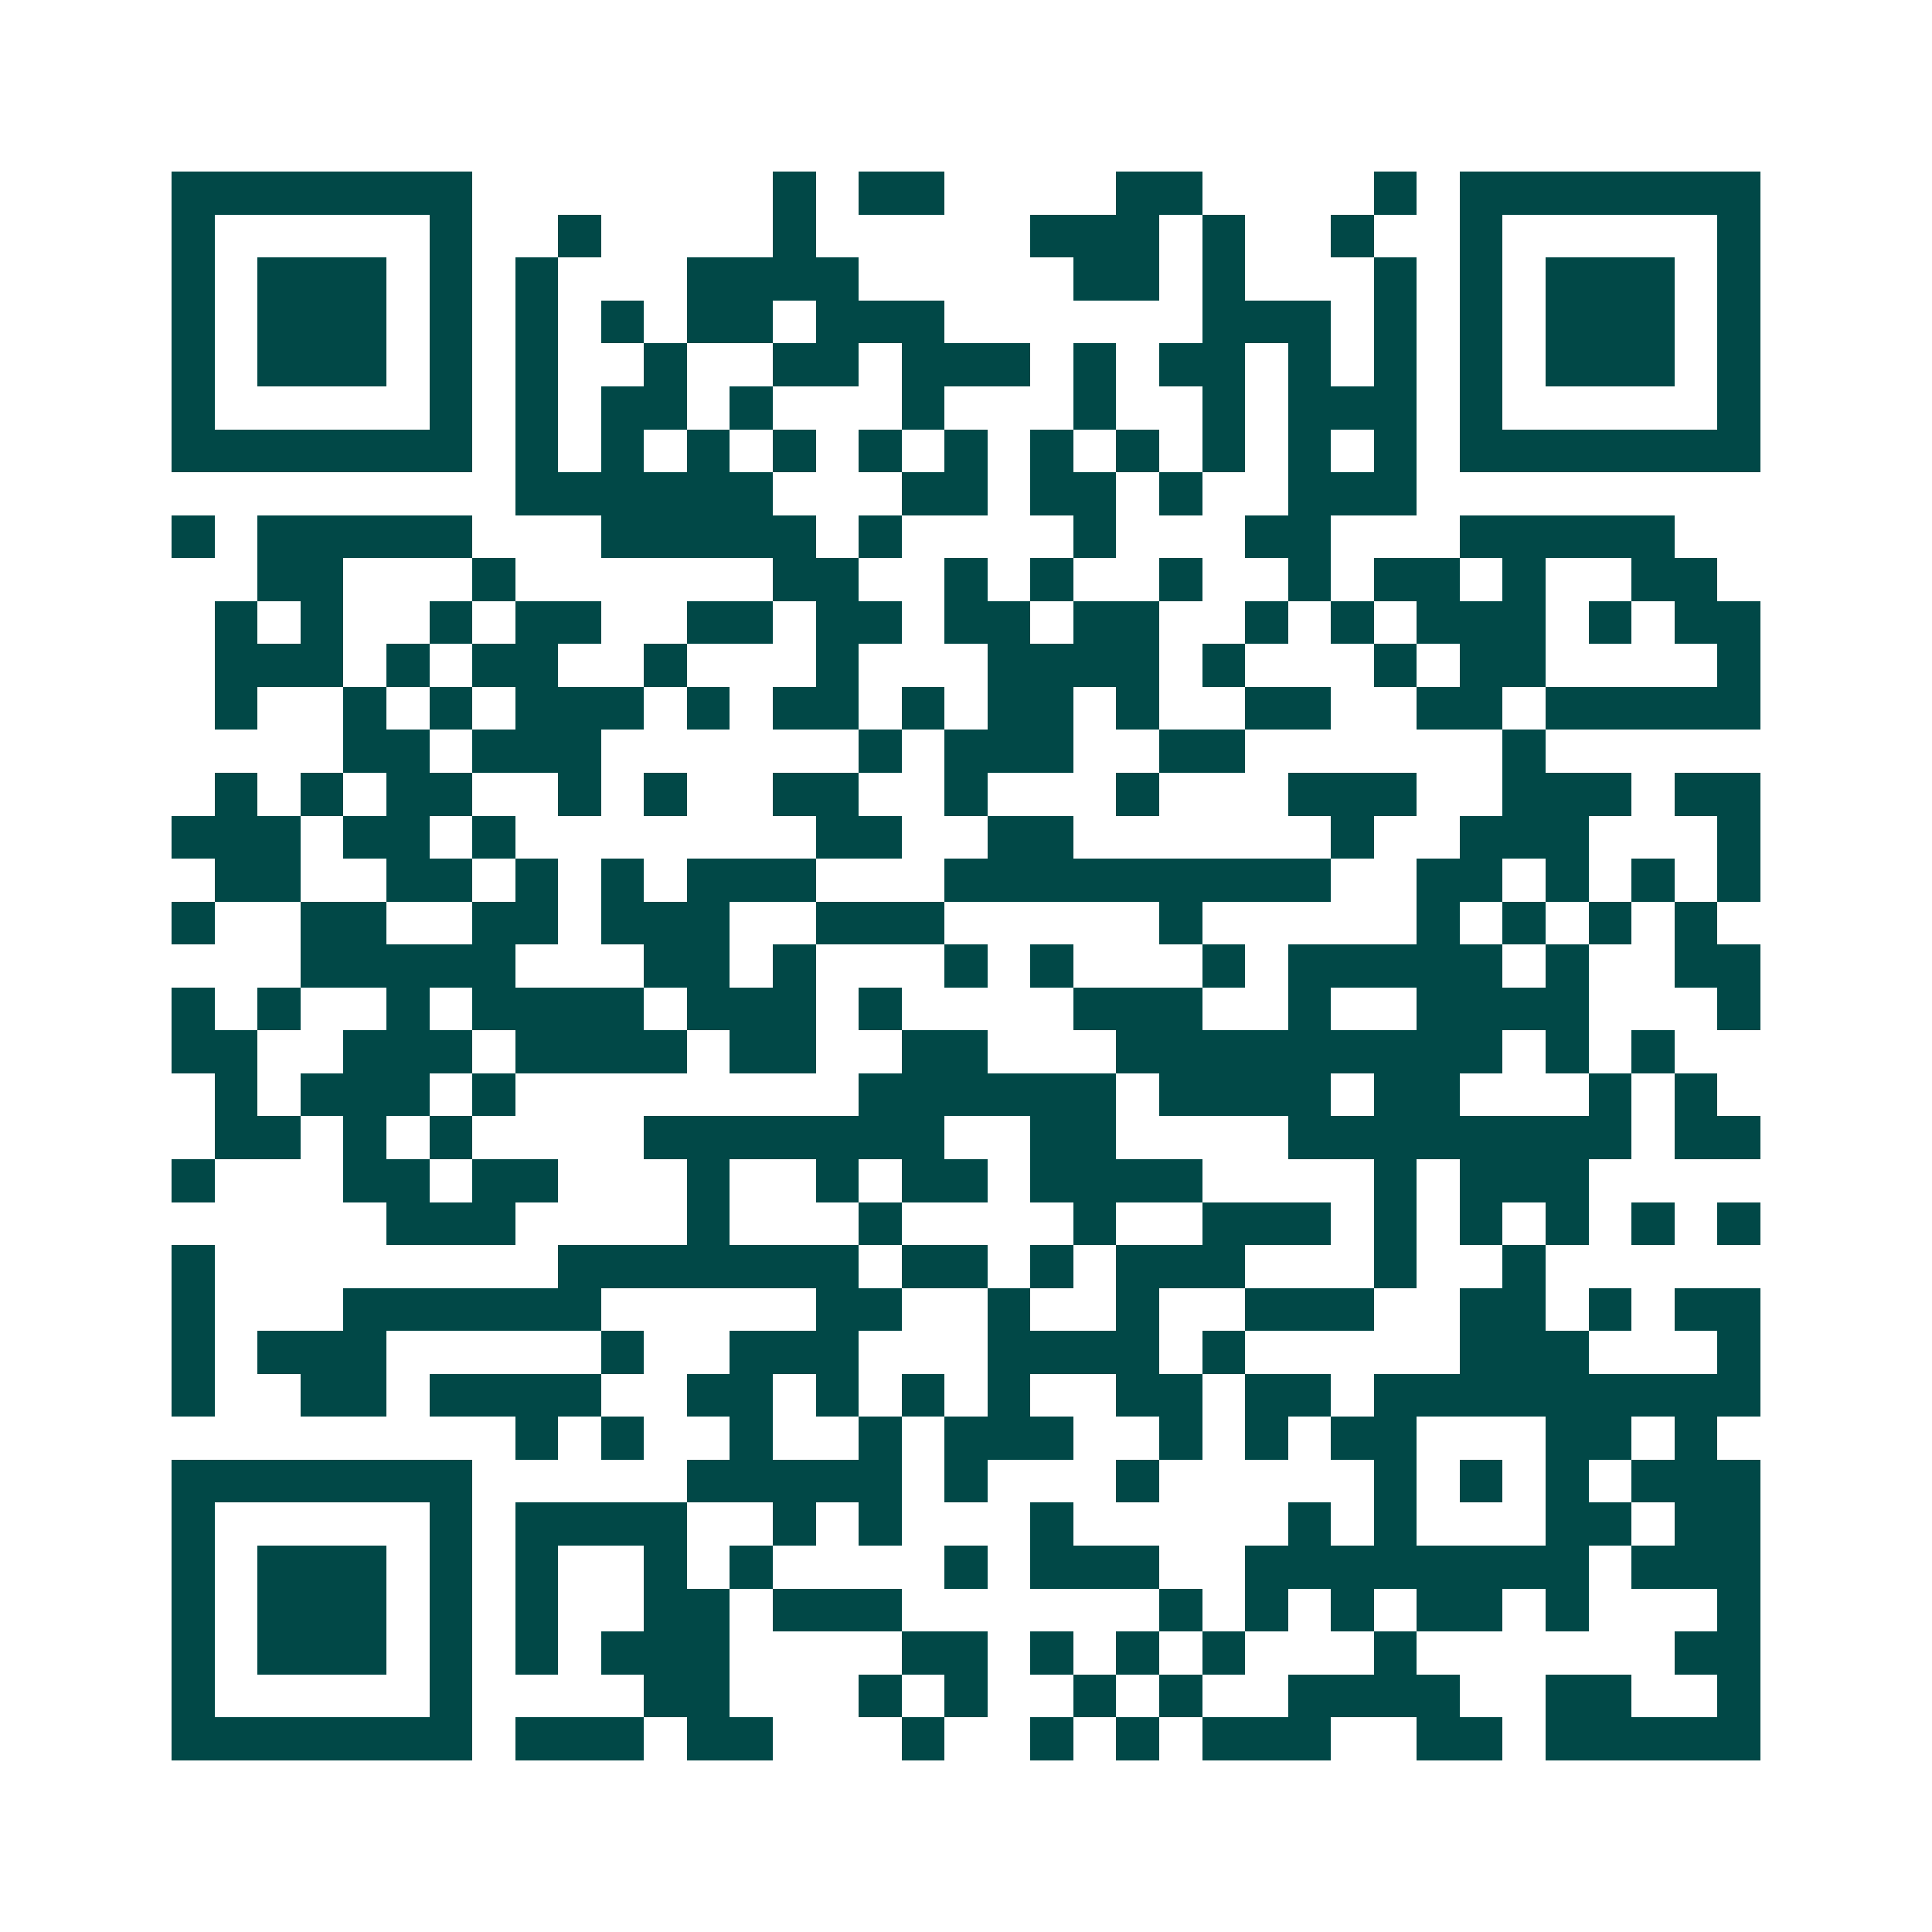 <svg xmlns="http://www.w3.org/2000/svg" width="200" height="200" viewBox="0 0 45 45" shape-rendering="crispEdges"><path fill="#ffffff" d="M0 0h45v45H0z"/><path stroke="#014847" d="M4 4.5h7m7 0h1m1 0h2m4 0h2m4 0h1m1 0h7M4 5.5h1m5 0h1m2 0h1m4 0h1m5 0h3m1 0h1m2 0h1m2 0h1m5 0h1M4 6.5h1m1 0h3m1 0h1m1 0h1m3 0h4m5 0h2m1 0h1m3 0h1m1 0h1m1 0h3m1 0h1M4 7.5h1m1 0h3m1 0h1m1 0h1m1 0h1m1 0h2m1 0h3m6 0h3m1 0h1m1 0h1m1 0h3m1 0h1M4 8.5h1m1 0h3m1 0h1m1 0h1m2 0h1m2 0h2m1 0h3m1 0h1m1 0h2m1 0h1m1 0h1m1 0h1m1 0h3m1 0h1M4 9.5h1m5 0h1m1 0h1m1 0h2m1 0h1m3 0h1m3 0h1m2 0h1m1 0h3m1 0h1m5 0h1M4 10.5h7m1 0h1m1 0h1m1 0h1m1 0h1m1 0h1m1 0h1m1 0h1m1 0h1m1 0h1m1 0h1m1 0h1m1 0h7M12 11.5h6m3 0h2m1 0h2m1 0h1m2 0h3M4 12.5h1m1 0h5m3 0h5m1 0h1m4 0h1m3 0h2m3 0h5M6 13.5h2m3 0h1m6 0h2m2 0h1m1 0h1m2 0h1m2 0h1m1 0h2m1 0h1m2 0h2M5 14.5h1m1 0h1m2 0h1m1 0h2m2 0h2m1 0h2m1 0h2m1 0h2m2 0h1m1 0h1m1 0h3m1 0h1m1 0h2M5 15.5h3m1 0h1m1 0h2m2 0h1m3 0h1m3 0h4m1 0h1m3 0h1m1 0h2m4 0h1M5 16.5h1m2 0h1m1 0h1m1 0h3m1 0h1m1 0h2m1 0h1m1 0h2m1 0h1m2 0h2m2 0h2m1 0h5M8 17.5h2m1 0h3m6 0h1m1 0h3m2 0h2m6 0h1M5 18.5h1m1 0h1m1 0h2m2 0h1m1 0h1m2 0h2m2 0h1m3 0h1m3 0h3m2 0h3m1 0h2M4 19.5h3m1 0h2m1 0h1m7 0h2m2 0h2m6 0h1m2 0h3m3 0h1M5 20.5h2m2 0h2m1 0h1m1 0h1m1 0h3m3 0h9m2 0h2m1 0h1m1 0h1m1 0h1M4 21.5h1m2 0h2m2 0h2m1 0h3m2 0h3m5 0h1m5 0h1m1 0h1m1 0h1m1 0h1M7 22.5h5m3 0h2m1 0h1m3 0h1m1 0h1m3 0h1m1 0h5m1 0h1m2 0h2M4 23.5h1m1 0h1m2 0h1m1 0h4m1 0h3m1 0h1m4 0h3m2 0h1m2 0h4m3 0h1M4 24.5h2m2 0h3m1 0h4m1 0h2m2 0h2m3 0h9m1 0h1m1 0h1M5 25.5h1m1 0h3m1 0h1m8 0h6m1 0h4m1 0h2m3 0h1m1 0h1M5 26.5h2m1 0h1m1 0h1m4 0h7m2 0h2m4 0h8m1 0h2M4 27.5h1m3 0h2m1 0h2m3 0h1m2 0h1m1 0h2m1 0h4m4 0h1m1 0h3M9 28.5h3m4 0h1m3 0h1m4 0h1m2 0h3m1 0h1m1 0h1m1 0h1m1 0h1m1 0h1M4 29.5h1m8 0h7m1 0h2m1 0h1m1 0h3m3 0h1m2 0h1M4 30.5h1m3 0h6m5 0h2m2 0h1m2 0h1m2 0h3m2 0h2m1 0h1m1 0h2M4 31.5h1m1 0h3m5 0h1m2 0h3m3 0h4m1 0h1m5 0h3m3 0h1M4 32.5h1m2 0h2m1 0h4m2 0h2m1 0h1m1 0h1m1 0h1m2 0h2m1 0h2m1 0h9M12 33.5h1m1 0h1m2 0h1m2 0h1m1 0h3m2 0h1m1 0h1m1 0h2m3 0h2m1 0h1M4 34.5h7m5 0h5m1 0h1m3 0h1m5 0h1m1 0h1m1 0h1m1 0h3M4 35.5h1m5 0h1m1 0h4m2 0h1m1 0h1m3 0h1m5 0h1m1 0h1m3 0h2m1 0h2M4 36.5h1m1 0h3m1 0h1m1 0h1m2 0h1m1 0h1m4 0h1m1 0h3m2 0h8m1 0h3M4 37.5h1m1 0h3m1 0h1m1 0h1m2 0h2m1 0h3m6 0h1m1 0h1m1 0h1m1 0h2m1 0h1m3 0h1M4 38.5h1m1 0h3m1 0h1m1 0h1m1 0h3m4 0h2m1 0h1m1 0h1m1 0h1m3 0h1m6 0h2M4 39.5h1m5 0h1m4 0h2m3 0h1m1 0h1m2 0h1m1 0h1m2 0h4m2 0h2m2 0h1M4 40.5h7m1 0h3m1 0h2m3 0h1m2 0h1m1 0h1m1 0h3m2 0h2m1 0h5"/></svg>

